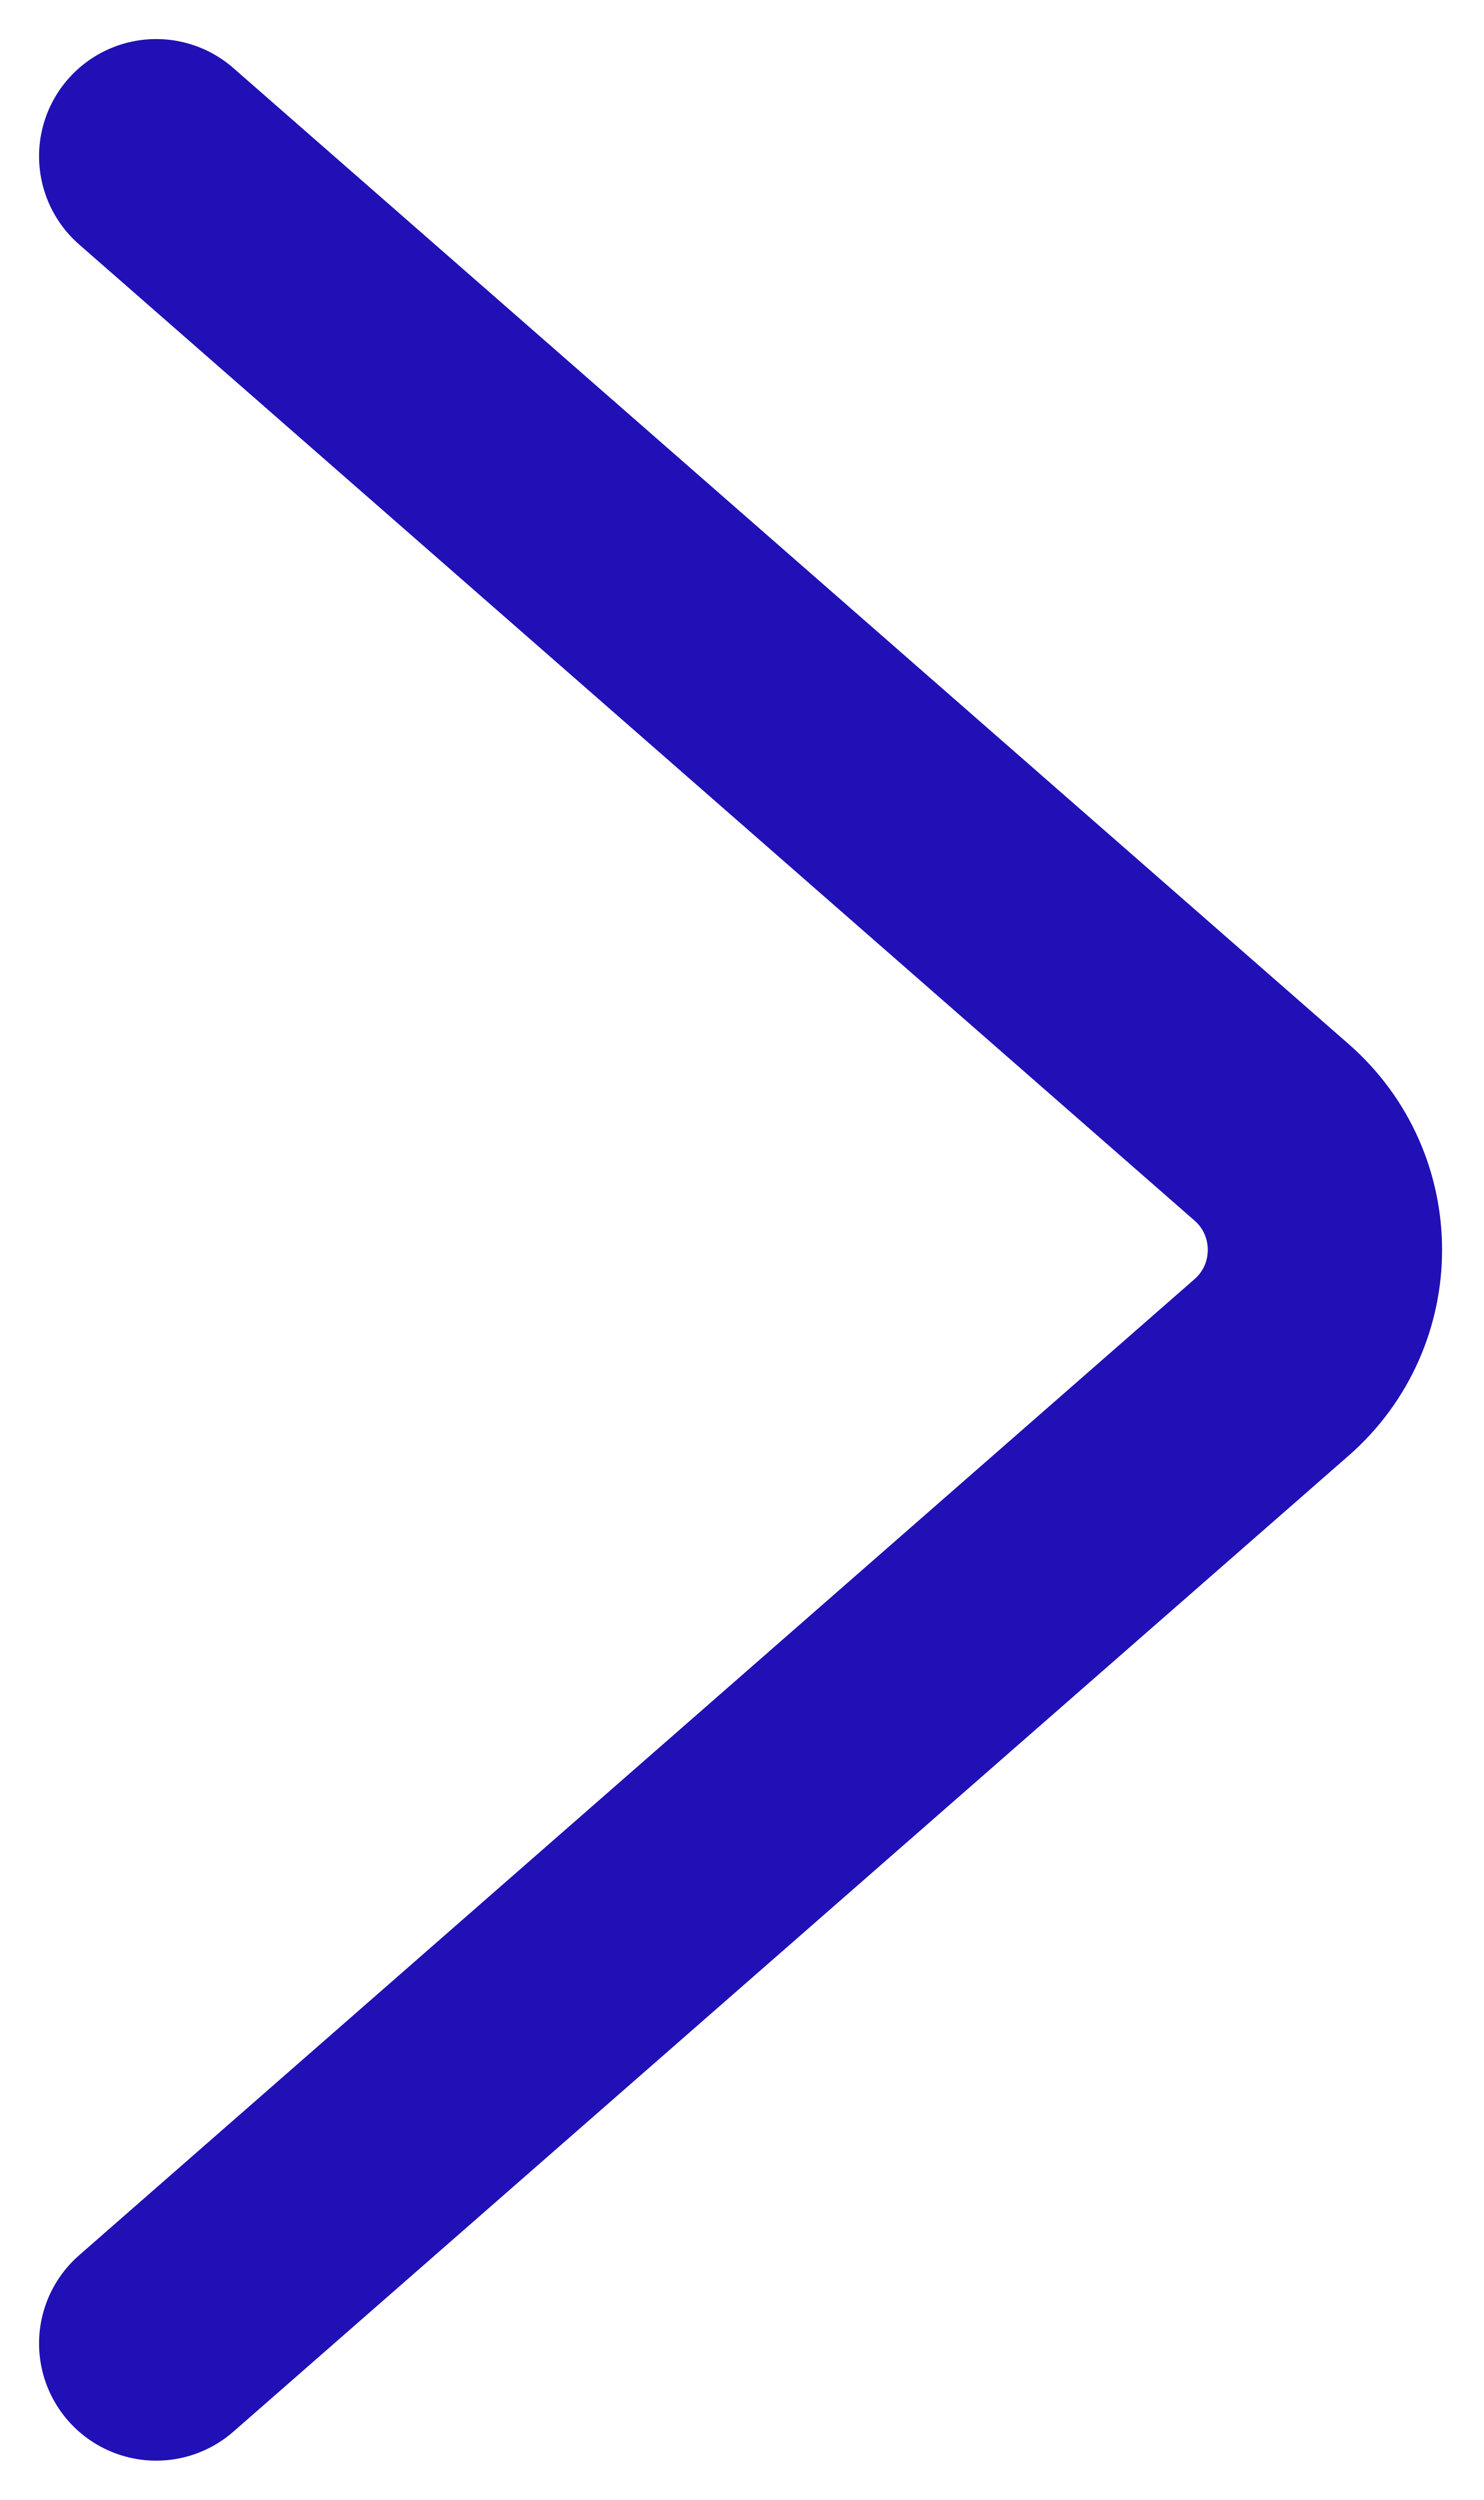 <?xml version="1.0" encoding="UTF-8"?> <svg xmlns="http://www.w3.org/2000/svg" width="19" height="32" viewBox="0 0 19 32" fill="none"> <path d="M2 2L16.28 14.495C17.191 15.292 17.191 16.708 16.28 17.505L2 30" stroke="#2010B6" stroke-width="3" stroke-linecap="round"></path> </svg> 